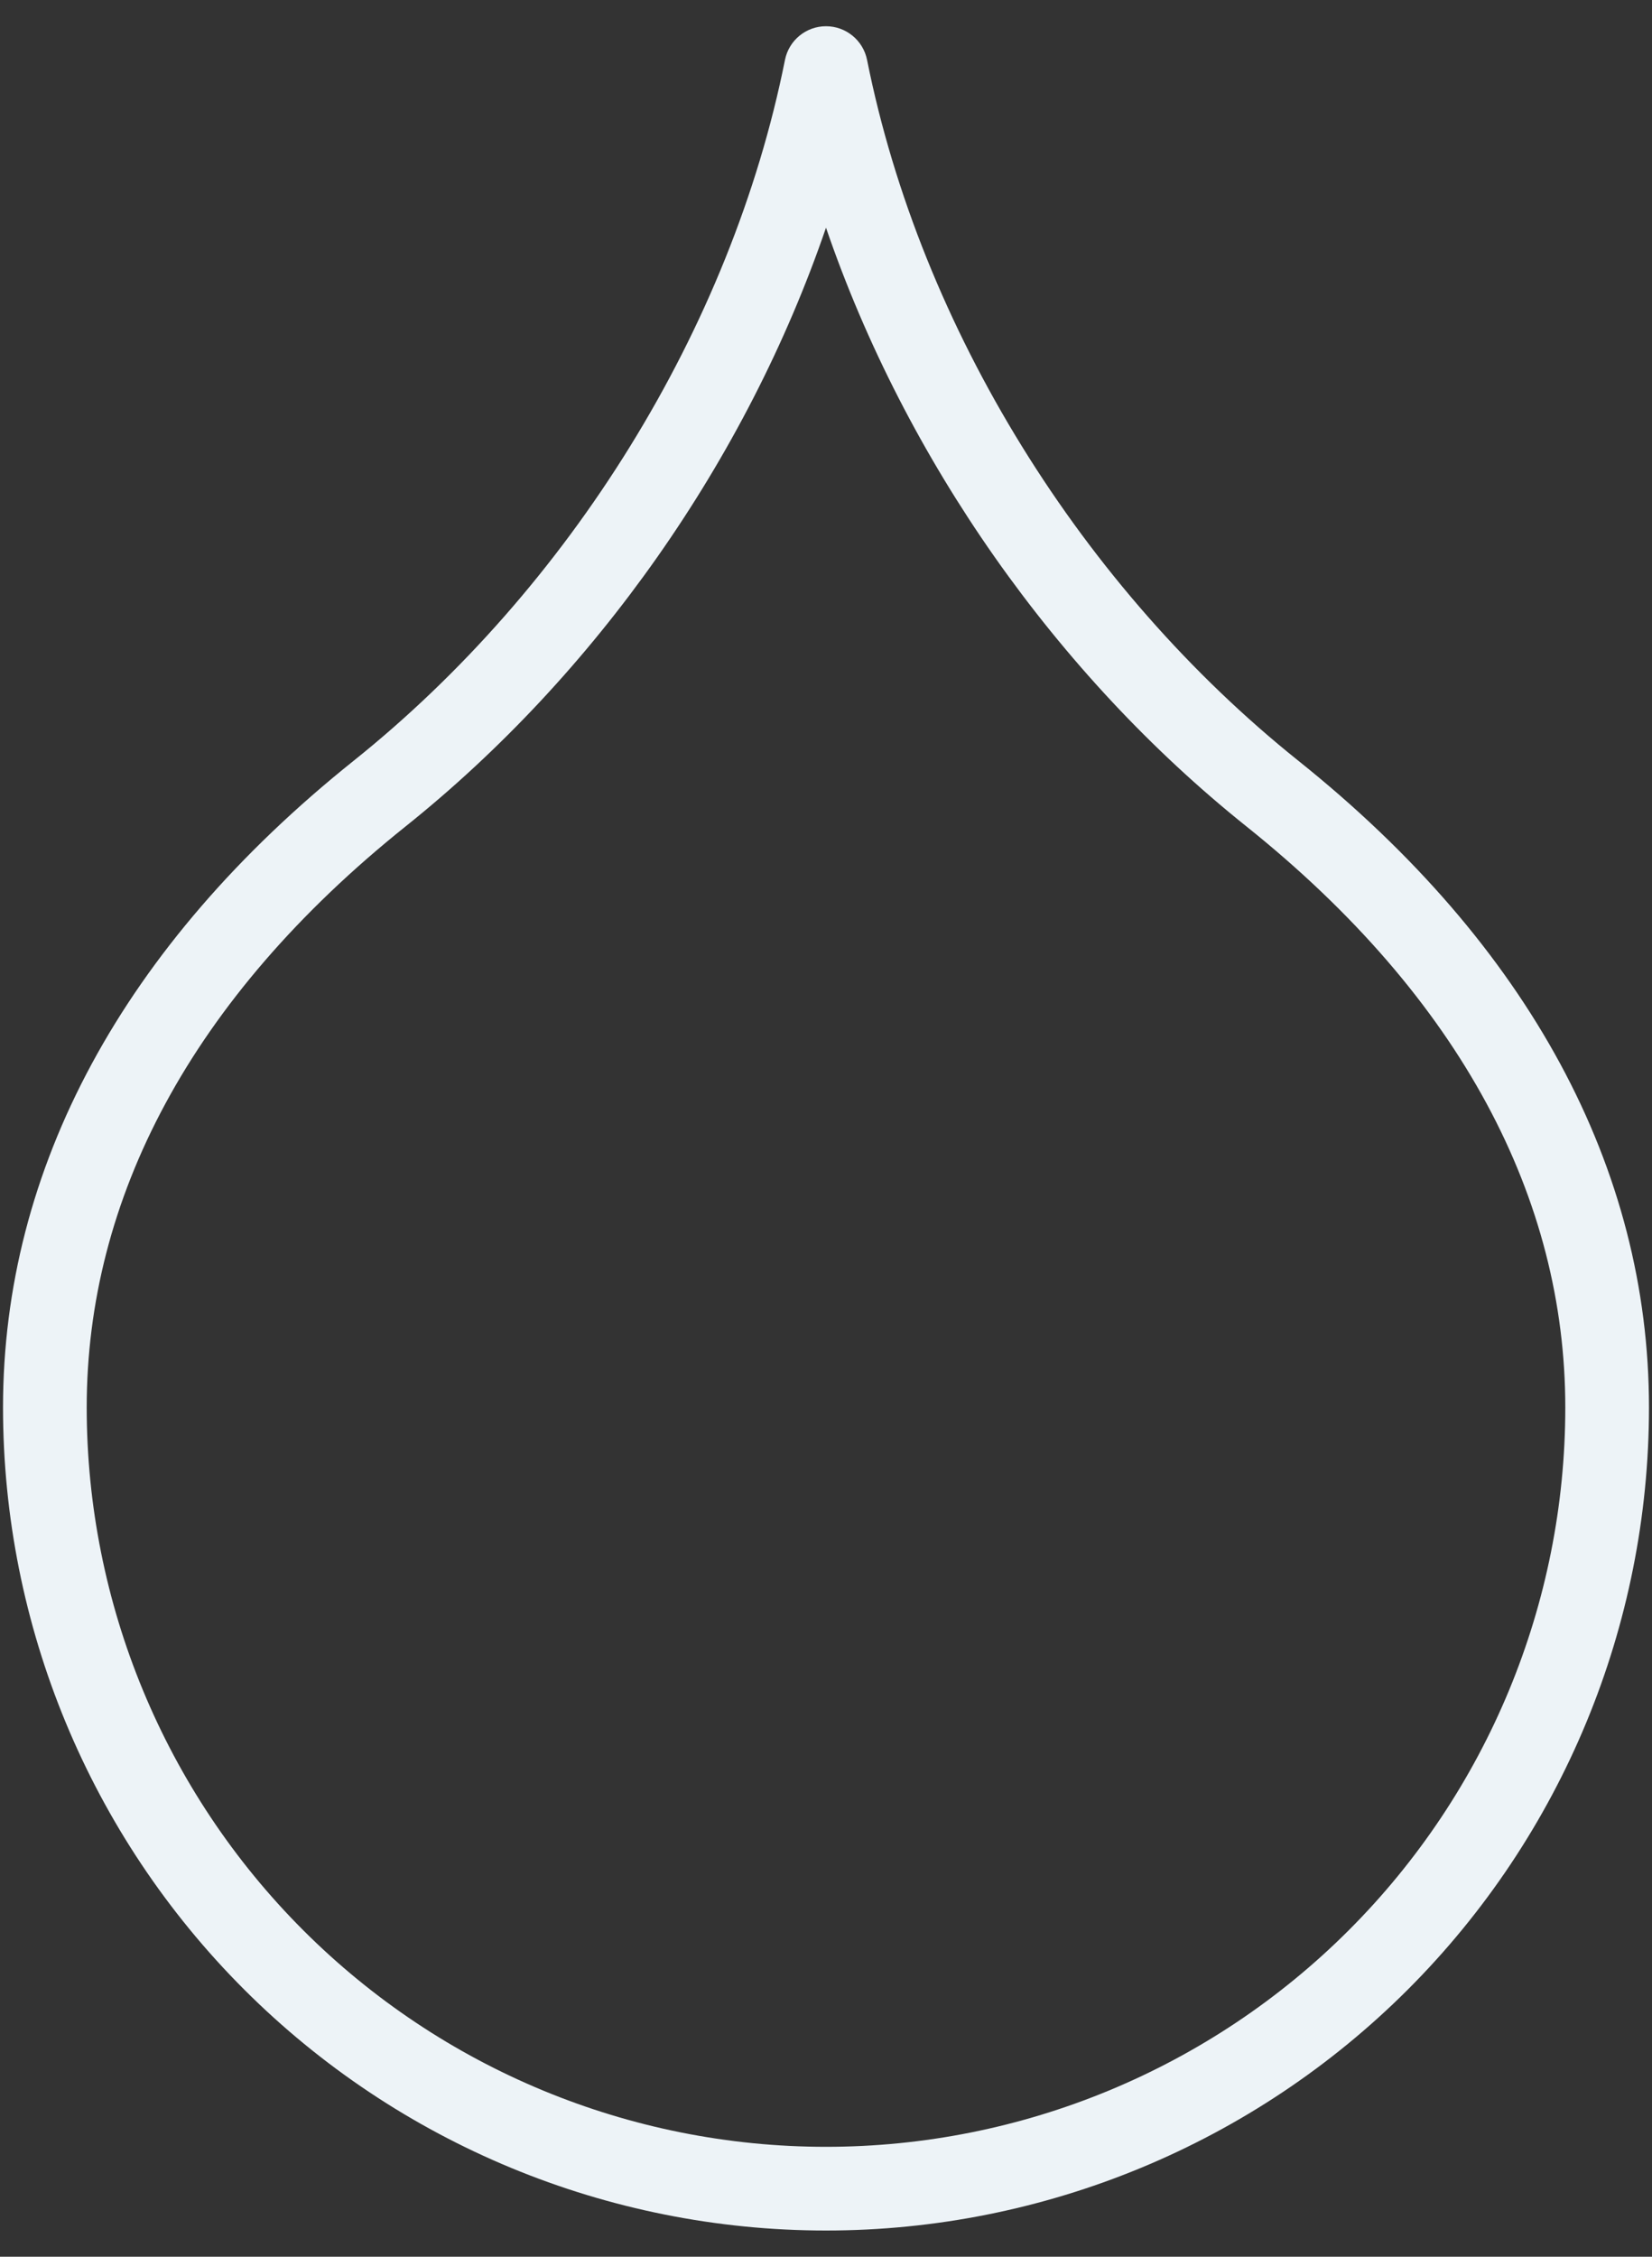 <svg width="41" height="56" viewBox="0 0 41 56" fill="none" xmlns="http://www.w3.org/2000/svg">
<rect x="0" y="0" width="41" height="56" fill="#333333" stroke="none"/>
<path fill-rule="evenodd" clip-rule="evenodd" d="M20.5 0.651C20.995 0.651 21.422 1.001 21.519 1.486C22.854 8.161 26.871 14.596 32.227 18.881C37.953 23.461 40.925 29 40.925 34.924C40.925 40.341 38.773 45.536 34.943 49.367C31.112 53.197 25.917 55.349 20.5 55.349C15.083 55.349 9.888 53.197 6.058 49.367C2.227 45.536 0.075 40.341 0.075 34.924C0.075 29 3.048 23.461 8.773 18.881C14.13 14.596 18.147 8.161 19.482 1.486C19.579 1.001 20.005 0.651 20.5 0.651ZM20.5 5.65C18.525 11.416 14.783 16.733 10.071 20.503C4.719 24.785 2.152 29.77 2.152 34.924C2.152 39.79 4.085 44.457 7.526 47.898C10.967 51.339 15.634 53.272 20.5 53.272C25.366 53.272 30.033 51.339 33.474 47.898C36.915 44.457 38.848 39.79 38.848 34.924C38.848 29.77 36.282 24.785 30.929 20.503C26.217 16.733 22.475 11.416 20.5 5.65Z" fill="#EDF3F7"/>
</svg>
